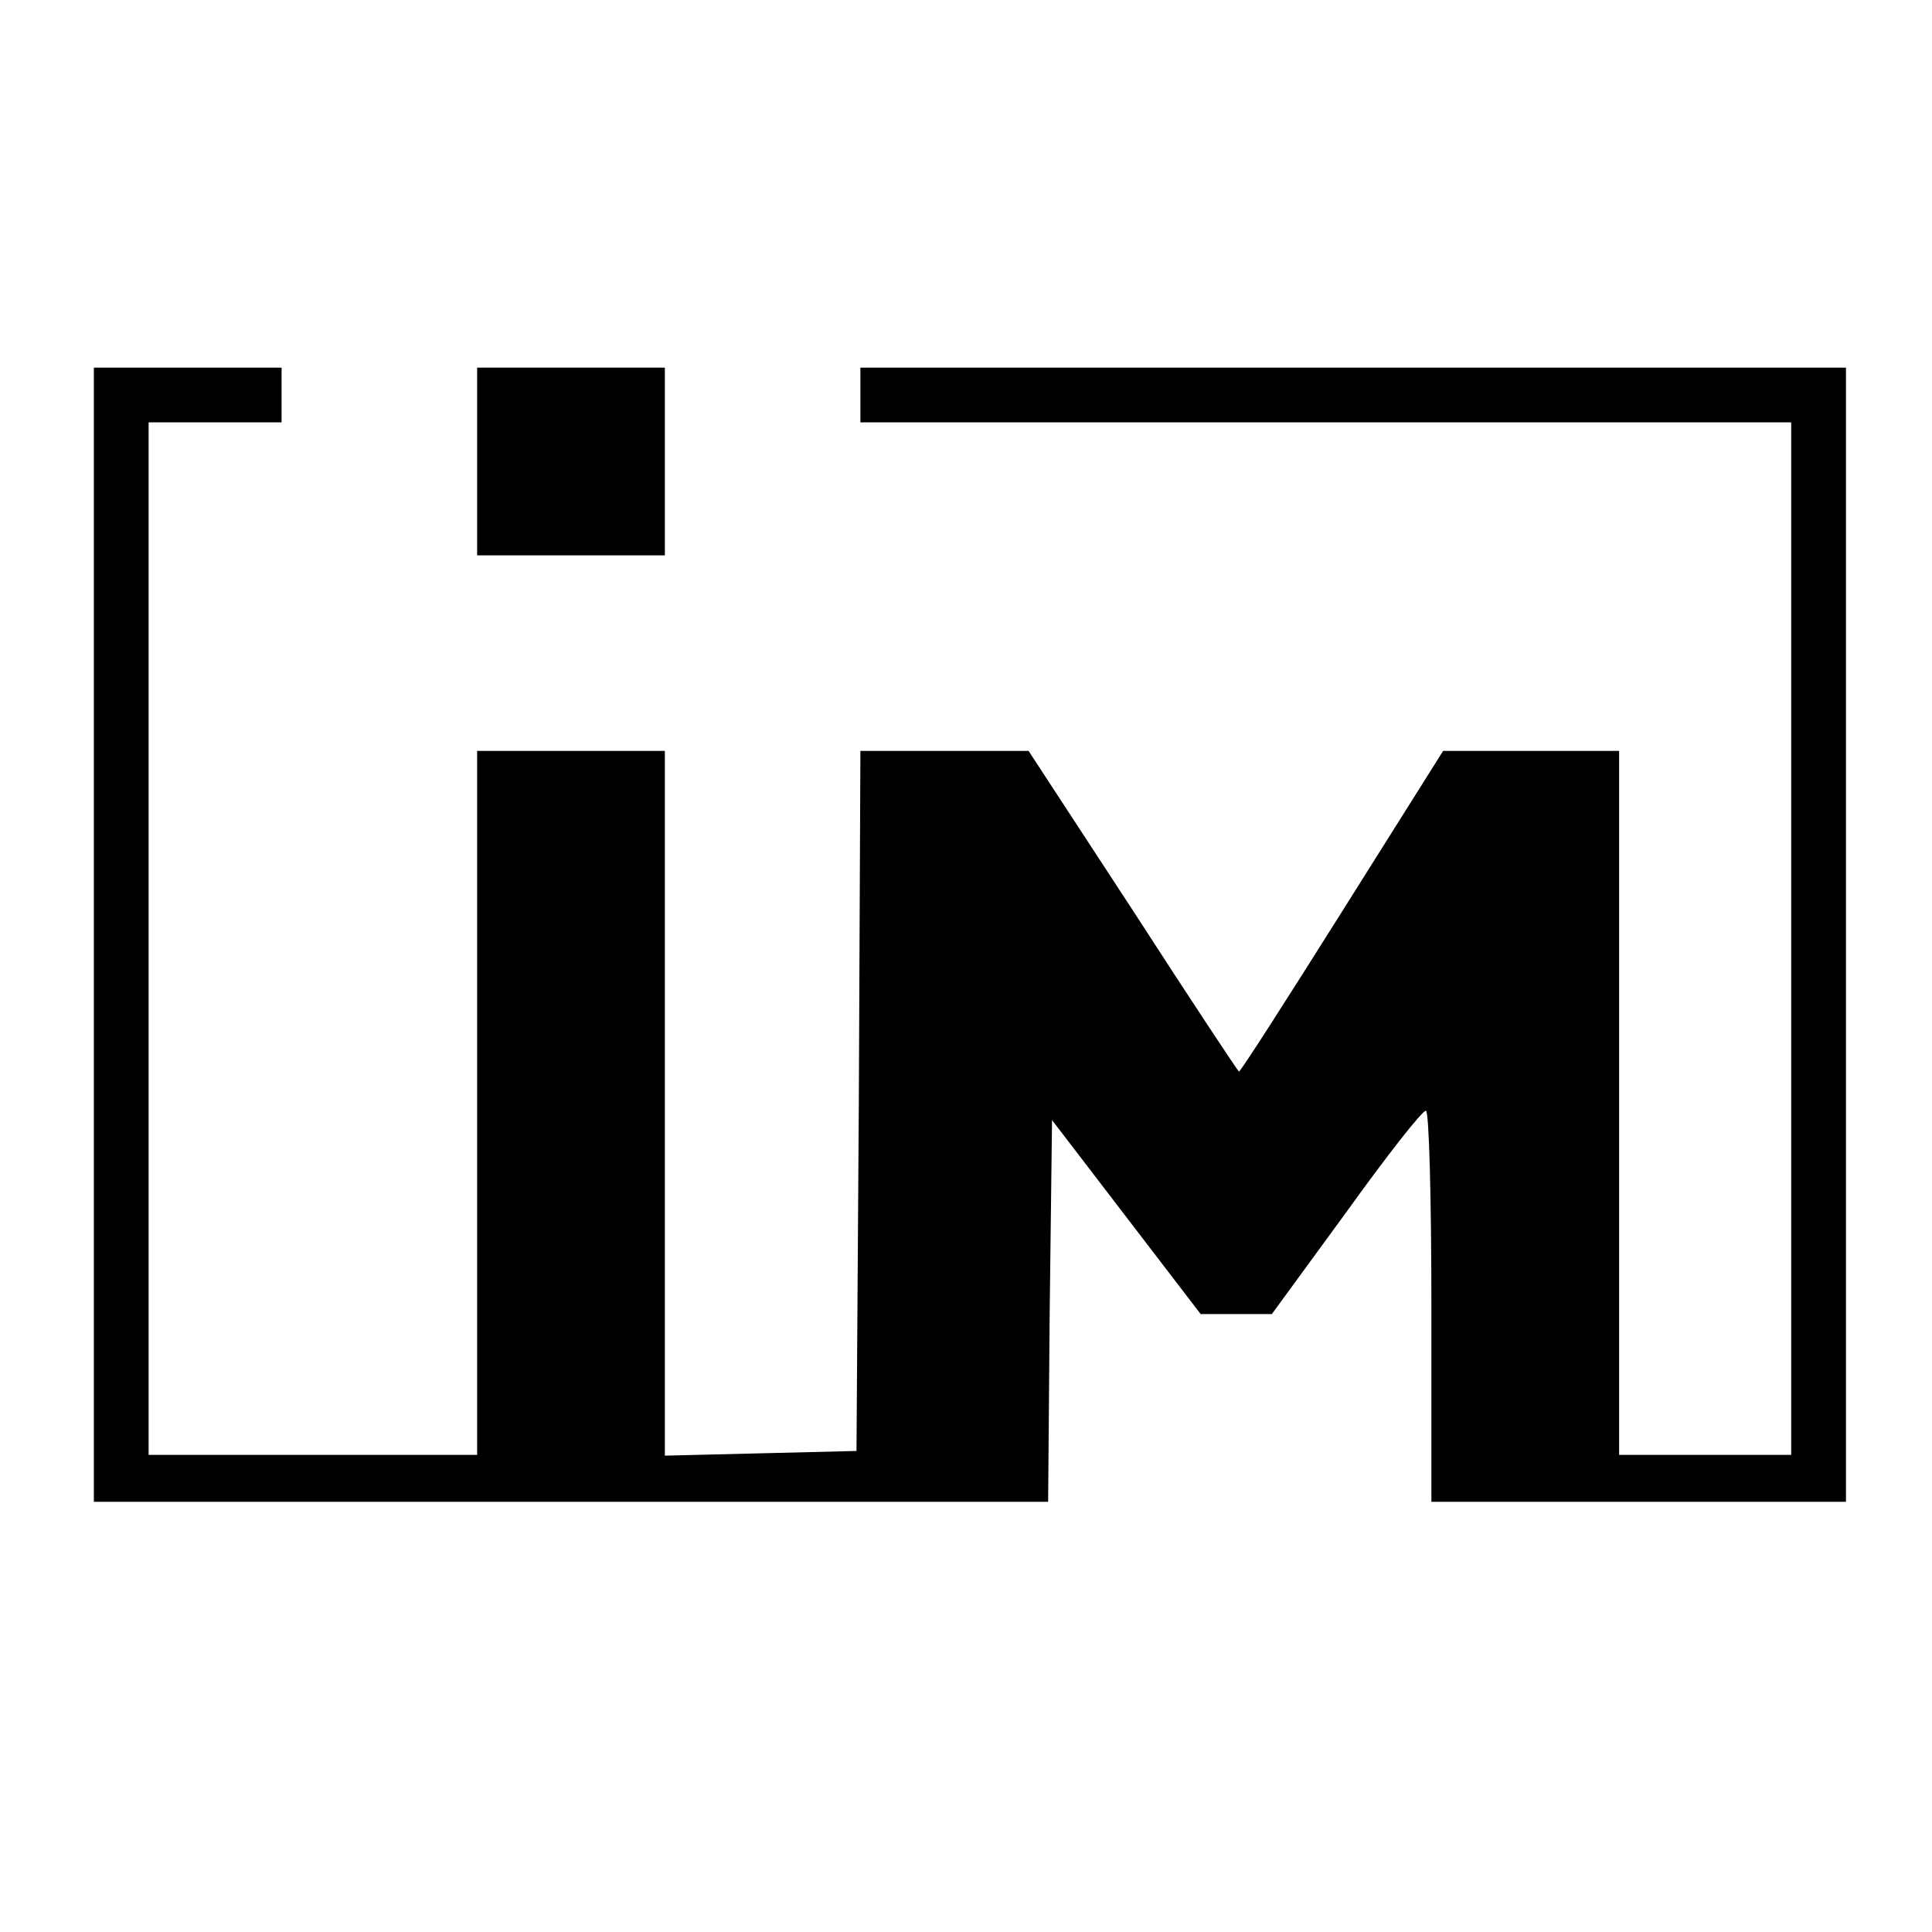 <?xml version="1.0" standalone="no"?>
<!DOCTYPE svg PUBLIC "-//W3C//DTD SVG 20010904//EN"
 "http://www.w3.org/TR/2001/REC-SVG-20010904/DTD/svg10.dtd">
<svg version="1.0" xmlns="http://www.w3.org/2000/svg"
 width="247pt" height="247pt" viewBox="0 0 247 247"
 preserveAspectRatio="xMidYMid meet">
<g transform="translate(0,247) scale(0.1,-0.1)"
fill="#000000" stroke="none">
<path d="M120 1275 l0 -725 610 0 610 0 2 244 3 244 95 -124 95 -124 46 0 45
0 95 130 c51 71 97 130 102 130 4 0 7 -112 7 -250 l0 -250 265 0 265 0 0 725
0 725 -630 0 -630 0 0 -35 0 -35 595 0 595 0 0 -660 0 -660 -110 0 -110 0 0
450 0 450 -112 0 -113 0 -129 -205 c-71 -113 -130 -205 -132 -205 -1 0 -62 92
-135 205 l-134 205 -107 0 -108 0 -2 -447 -3 -448 -122 -3 -123 -3 0 451 0
450 -120 0 -120 0 0 -450 0 -450 -210 0 -210 0 0 660 0 660 85 0 85 0 0 35 0
35 -120 0 -120 0 0 -725z"/>
<path d="M610 1880 l0 -120 120 0 120 0 0 120 0 120 -120 0 -120 0 0 -120z"/>
</g>
</svg>
